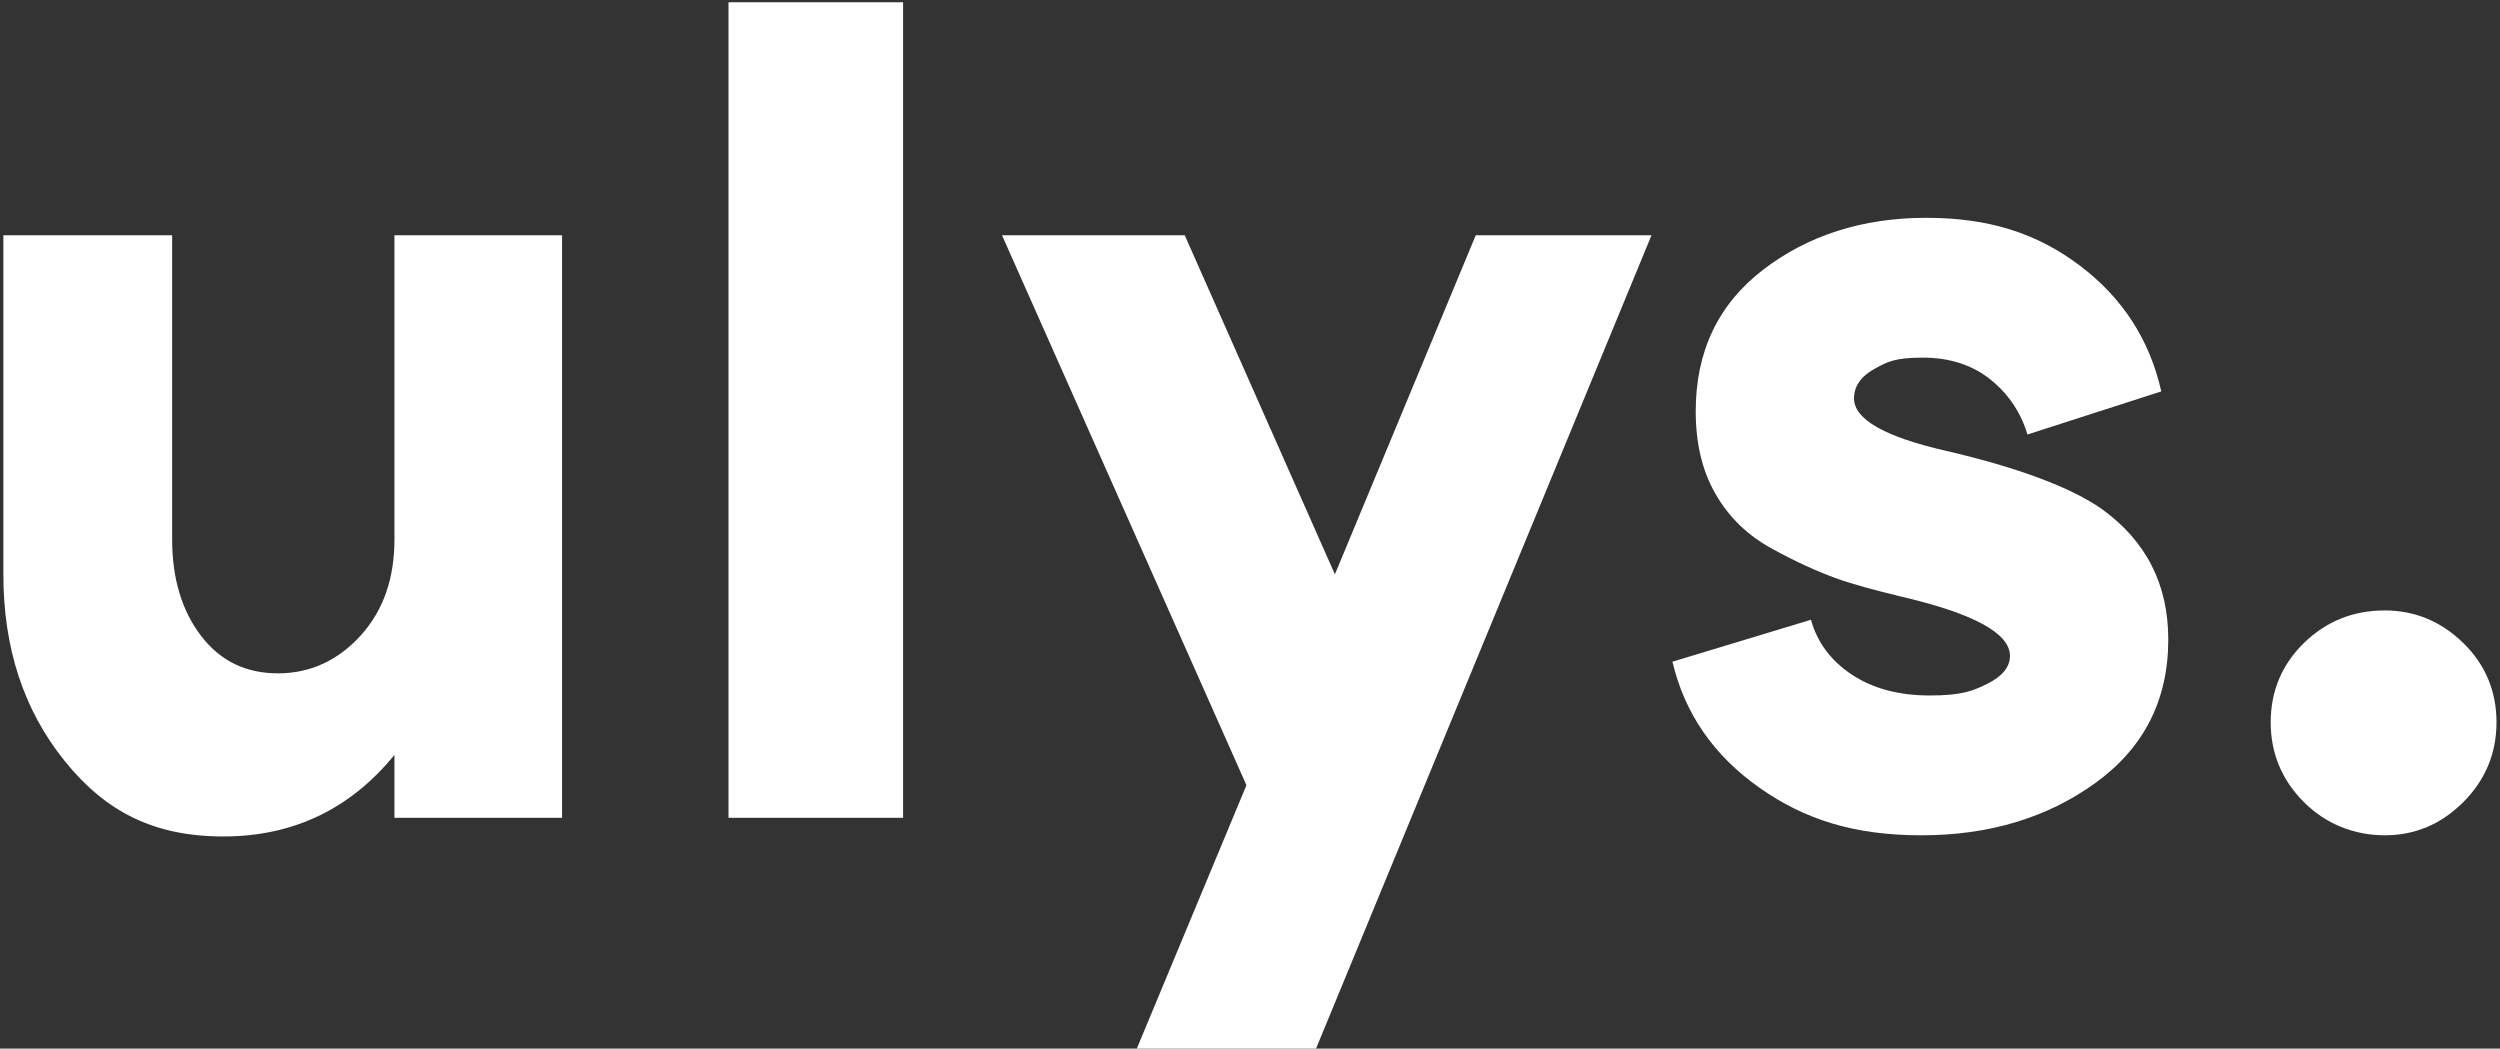 <?xml version="1.0" encoding="UTF-8"?> <svg xmlns="http://www.w3.org/2000/svg" viewBox="0 0 555.50 233.00" data-guides="{&quot;vertical&quot;:[],&quot;horizontal&quot;:[]}"><rect x="0" y="0" width="555.50" height="233.00" fill="#333333" stroke="none"/><defs></defs><path fill="rgb(255, 255, 255)" stroke="none" fill-opacity="1" stroke-width="0" stroke-opacity="1" color="rgb(51, 51, 51)" class="cls-1" id="tSvg173a4d95d0c" title="Path 11" d="M87.647 52.281C100.061 52.281 112.475 52.281 124.889 52.281C124.889 95.427 124.889 138.573 124.889 181.719C112.475 181.719 100.061 181.719 87.647 181.719C87.647 177.059 87.647 172.399 87.647 167.74C77.82 179.777 65.147 185.861 49.629 185.861C34.112 185.861 23.379 180.295 14.327 169.034C5.275 157.773 0.75 144.053 0.75 127.614C0.75 102.503 0.75 77.392 0.75 52.281C13.25 52.281 25.75 52.281 38.25 52.281C38.25 74.803 38.25 97.325 38.25 119.848C38.25 128.649 40.448 135.768 44.715 141.334C48.983 146.9 54.672 149.618 61.785 149.618C68.897 149.618 75.104 146.771 80.147 141.205C85.19 135.639 87.647 128.52 87.647 119.848C87.647 97.325 87.647 74.803 87.647 52.281Z"></path><path fill="rgb(255, 255, 255)" stroke="none" fill-opacity="1" stroke-width="0" stroke-opacity="1" color="rgb(51, 51, 51)" class="cls-1" id="tSvg360428ab9d" title="Path 12" d="M161.872 0.506C174.803 0.506 187.735 0.506 200.666 0.506C200.666 60.91 200.666 121.314 200.666 181.719C187.735 181.719 174.803 181.719 161.872 181.719C161.872 121.314 161.872 60.91 161.872 0.506Z"></path><path fill="rgb(255, 255, 255)" stroke="none" fill-opacity="1" stroke-width="0" stroke-opacity="1" color="rgb(51, 51, 51)" class="cls-1" id="tSvg2292c7b715" title="Path 13" d="M327.909 52.281C340.926 52.281 353.944 52.281 366.961 52.281C342.047 112.685 317.133 173.09 292.219 233.494C278.942 233.494 265.667 233.494 252.391 233.494C260.58 213.82 268.77 194.145 276.96 174.47C258.856 133.74 240.752 93.011 222.649 52.281C236.183 52.281 249.718 52.281 263.253 52.281C274.374 77.392 285.495 102.503 296.615 127.614C307.046 102.503 317.478 77.392 327.909 52.281Z"></path><path fill="rgb(255, 255, 255)" stroke="none" fill-opacity="1" stroke-width="0" stroke-opacity="1" color="rgb(51, 51, 51)" class="cls-1" id="tSvg37e263c1e6" title="Path 14" d="M481.79 142.111C481.79 155.572 476.359 166.186 465.626 173.952C454.893 181.719 441.962 185.602 426.962 185.602C411.962 185.602 400.97 182.107 390.884 174.988C380.797 167.869 374.332 158.549 371.616 147.03C381.875 143.923 392.134 140.817 402.392 137.71C403.815 142.758 406.789 146.771 411.444 149.877C416.1 152.984 421.919 154.537 428.772 154.537C435.626 154.537 438.212 153.631 441.574 151.948C444.936 150.266 446.617 148.195 446.617 145.735C446.617 140.687 438.471 136.286 422.307 132.532C416.488 131.109 411.574 129.814 407.694 128.391C403.815 126.967 399.16 124.896 393.729 121.918C388.298 118.942 384.159 114.929 381.185 109.751C378.211 104.574 376.789 98.49 376.789 91.371C376.789 78.039 381.832 67.555 391.789 59.918C401.746 52.281 413.901 48.398 427.996 48.398C442.091 48.398 452.695 51.893 462.135 59.012C471.574 66.131 477.652 75.45 480.238 86.97C470.324 90.163 460.411 93.356 450.497 96.549C449.074 91.76 446.359 87.618 442.35 84.382C438.341 81.146 433.298 79.463 427.22 79.463C421.143 79.463 419.332 80.369 416.358 82.052C413.384 83.734 411.962 85.935 411.962 88.524C411.962 93.183 418.815 97.067 432.393 100.173C448.557 103.927 460.195 108.328 467.049 113.117C476.876 120.236 481.79 129.814 481.79 142.111Z"></path><path fill="rgb(255, 255, 255)" stroke="none" fill-opacity="1" stroke-width="0" stroke-opacity="1" color="rgb(51, 51, 51)" class="cls-1" id="tSvg122912c5d49" title="Path 15" d="M529.894 135.639C536.618 135.639 542.437 138.098 547.351 142.887C552.265 147.677 554.722 153.631 554.722 160.491C554.722 167.351 552.265 173.305 547.351 178.224C542.437 183.143 536.618 185.602 529.894 185.602C523.17 185.602 516.834 183.143 511.92 178.224C507.006 173.305 504.549 167.351 504.549 160.491C504.549 153.631 507.006 147.677 511.92 142.887C516.834 138.098 522.782 135.639 529.894 135.639Z"></path></svg> 